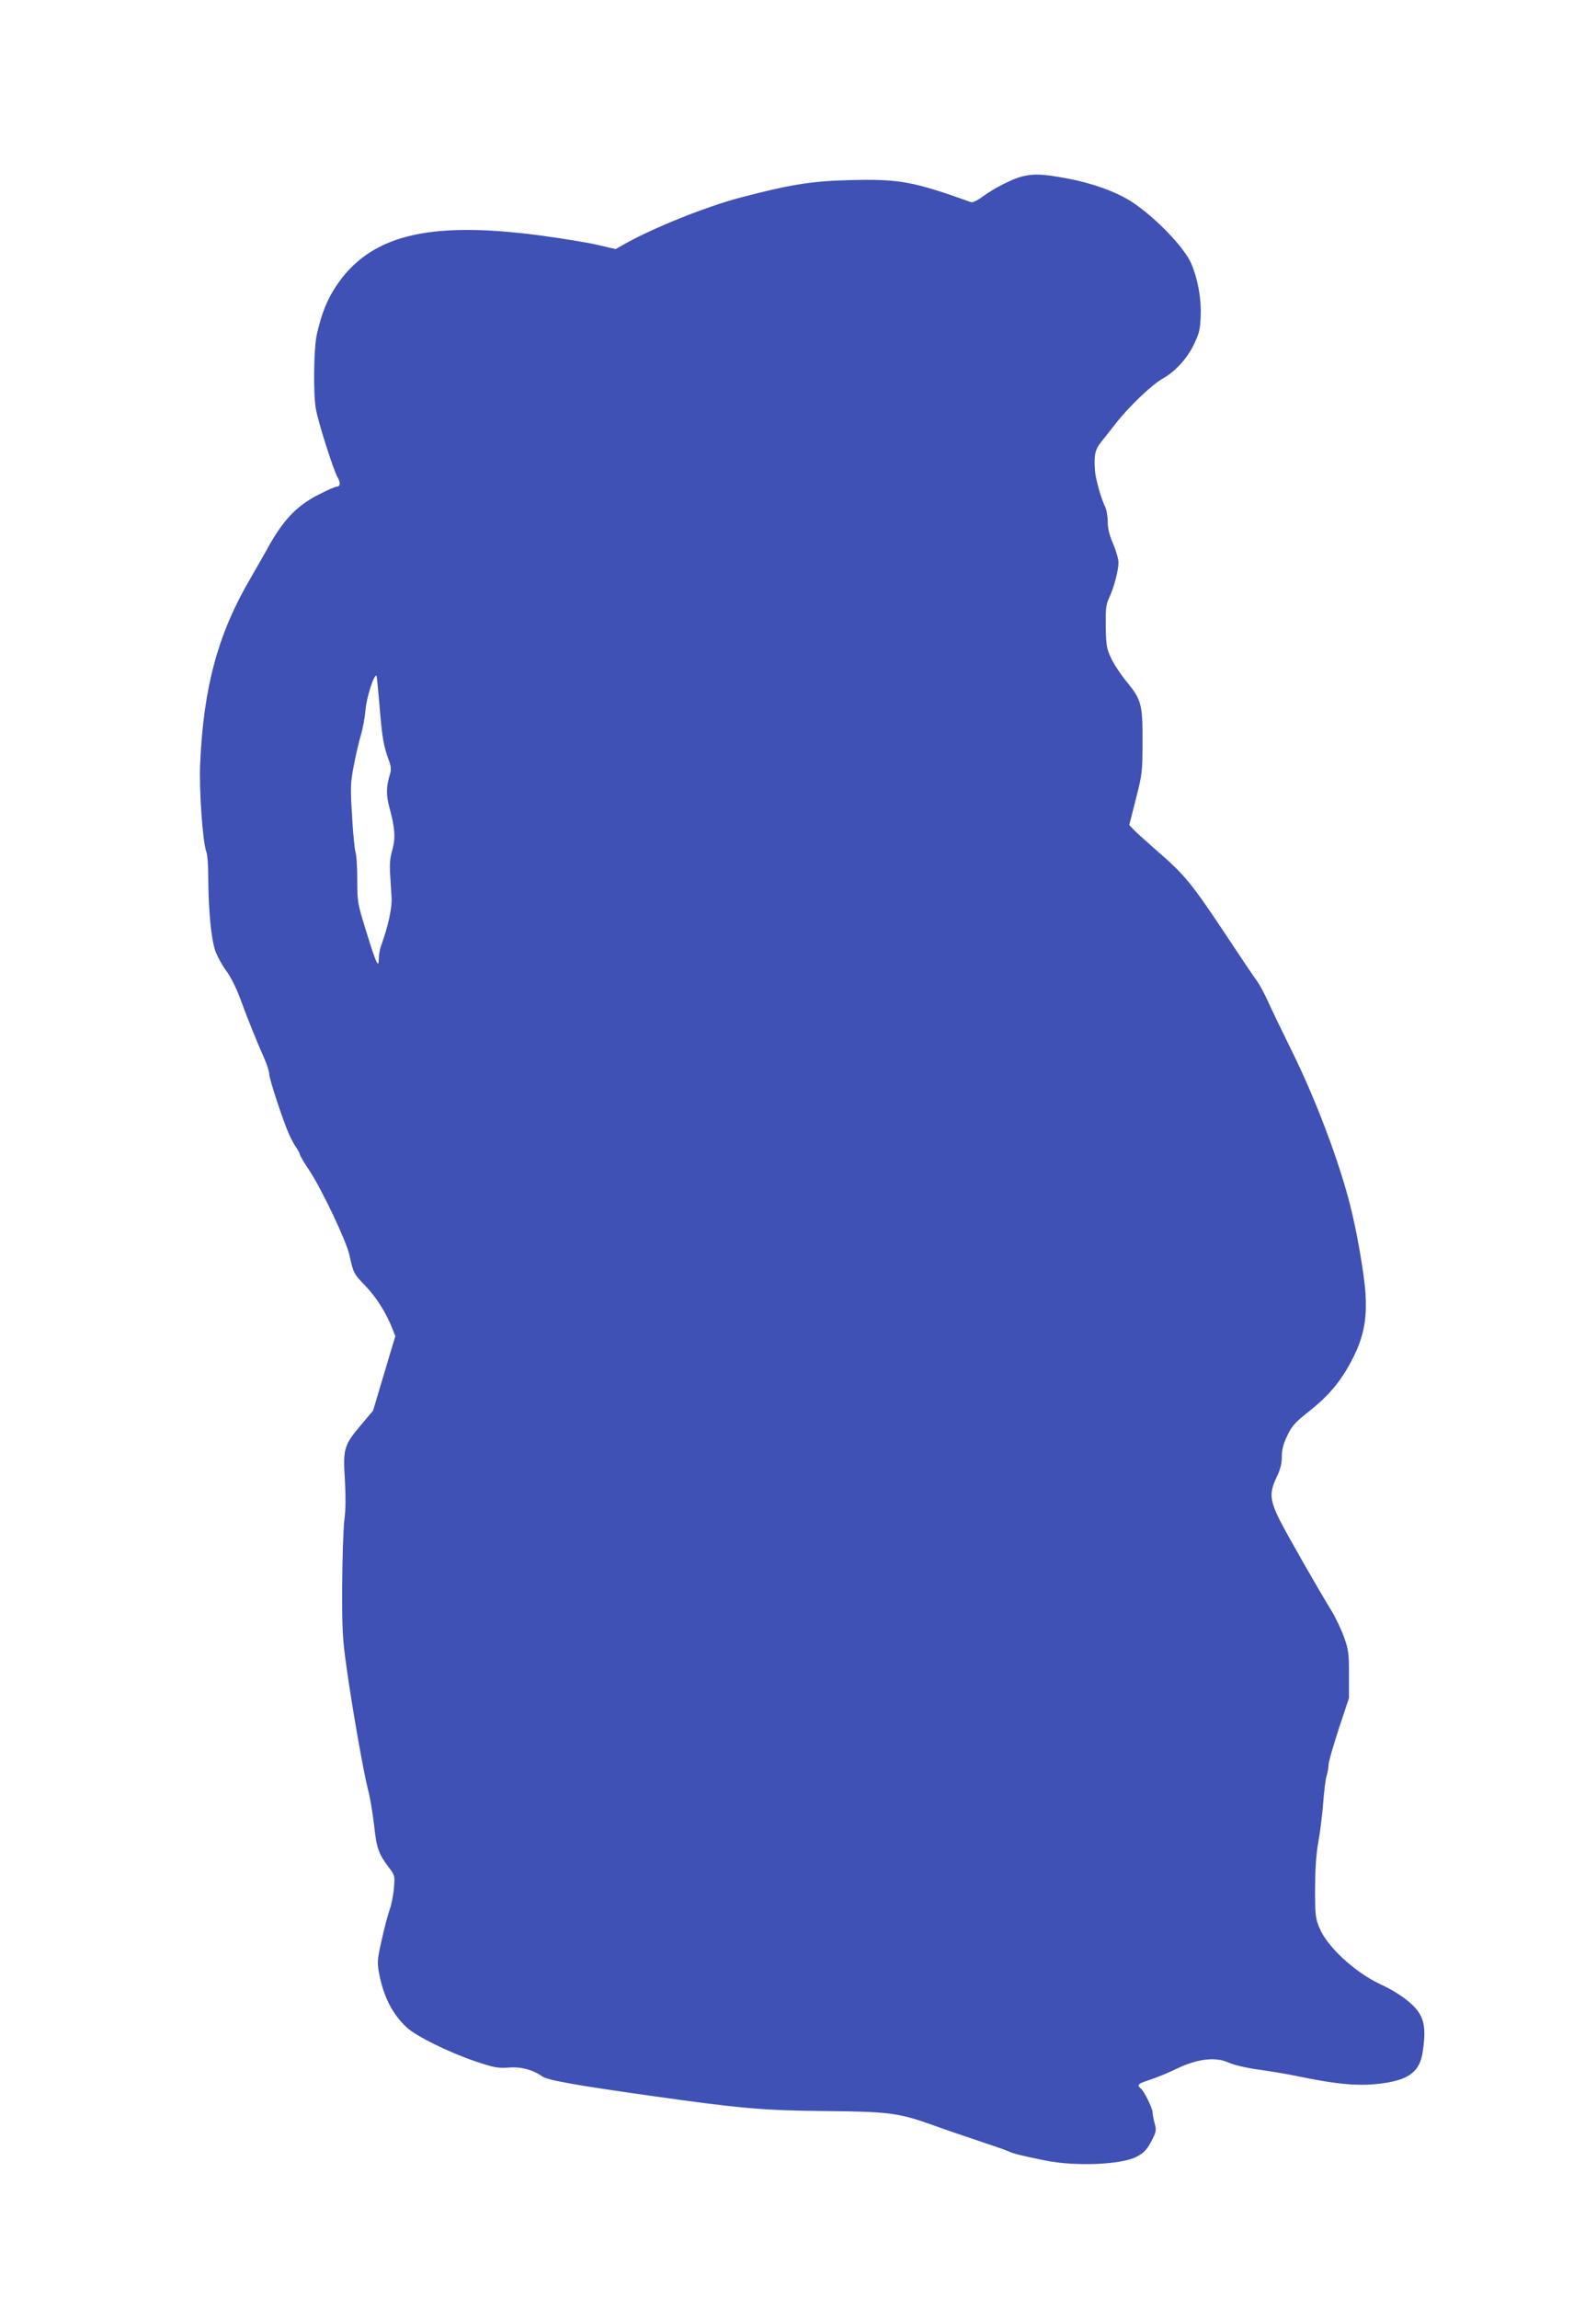 <?xml version="1.0" standalone="no"?>
<!DOCTYPE svg PUBLIC "-//W3C//DTD SVG 20010904//EN"
 "http://www.w3.org/TR/2001/REC-SVG-20010904/DTD/svg10.dtd">
<svg version="1.0" xmlns="http://www.w3.org/2000/svg"
 width="889pt" height="1280pt" viewBox="0 0 889 1280"
 preserveAspectRatio="xMidYMid meet">
<g transform="translate(0,1280) scale(0.1,-0.1)"
fill="#3f51b5" stroke="none">
<path d="M5695 11818 c-54 -13 -156 -65 -219 -111 -28 -21 -58 -36 -66 -33
-328 117 -400 130 -680 123 -208 -5 -332 -25 -609 -98 -188 -50 -476 -165
-639 -256 l-53 -30 -99 23 c-54 13 -202 37 -329 54 -621 81 -944 -1 -1132
-288 -48 -74 -77 -146 -104 -263 -18 -79 -21 -337 -5 -419 14 -77 98 -339 119
-375 19 -33 17 -55 -4 -55 -7 0 -49 -18 -94 -41 -129 -64 -206 -146 -296 -312
-11 -20 -53 -93 -92 -161 -179 -306 -259 -602 -278 -1026 -7 -148 14 -440 35
-496 6 -14 10 -78 10 -142 1 -178 16 -339 39 -406 12 -33 39 -82 60 -110 23
-30 54 -91 75 -146 42 -115 97 -252 137 -341 16 -36 29 -77 29 -91 0 -26 72
-246 109 -332 12 -26 30 -61 41 -76 11 -16 20 -32 20 -38 0 -5 23 -45 52 -88
72 -109 205 -390 224 -471 23 -104 23 -104 89 -173 61 -63 116 -150 150 -237
l17 -43 -62 -207 -62 -208 -70 -83 c-92 -109 -98 -130 -87 -302 5 -89 5 -166
-3 -225 -6 -49 -11 -214 -12 -365 -1 -238 2 -298 23 -445 31 -226 97 -602 122
-695 11 -41 25 -129 33 -195 13 -126 25 -158 82 -234 33 -43 34 -46 28 -115
-3 -39 -14 -94 -24 -121 -10 -28 -30 -103 -44 -168 -24 -103 -25 -125 -16
-177 24 -134 75 -235 155 -309 54 -50 234 -139 385 -190 102 -34 123 -38 182
-34 69 6 136 -12 188 -49 29 -21 191 -50 604 -108 501 -71 628 -82 976 -85
348 -3 406 -11 587 -75 48 -18 162 -57 252 -87 90 -30 171 -58 180 -63 23 -12
82 -26 206 -51 167 -33 419 -23 505 21 43 22 61 42 90 100 20 40 22 50 11 88
-6 23 -11 50 -11 59 0 23 -46 117 -65 133 -25 21 -18 27 53 50 37 12 104 40
149 62 114 54 213 66 286 33 31 -14 101 -30 172 -40 66 -9 161 -25 212 -36
232 -48 354 -58 485 -38 141 21 198 68 213 176 17 115 10 170 -25 221 -34 50
-115 109 -211 153 -143 67 -298 210 -340 315 -22 53 -24 74 -24 219 1 109 6
191 18 257 10 54 22 150 27 215 5 65 13 134 19 153 6 19 11 47 11 63 0 15 26
105 57 200 l57 172 0 130 c0 118 -2 137 -28 210 -16 44 -47 109 -69 145 -75
122 -248 425 -289 506 -55 111 -58 151 -19 234 23 48 31 79 31 119 0 39 8 70
30 116 26 55 43 74 120 135 112 88 181 171 243 292 62 120 82 221 73 364 -6
104 -49 354 -87 499 -63 247 -192 587 -322 850 -57 116 -119 244 -137 285 -19
41 -46 91 -60 110 -15 19 -97 141 -182 270 -179 269 -221 321 -373 452 -60 53
-120 106 -132 120 l-23 24 37 145 c35 138 37 152 37 314 1 211 -6 238 -86 336
-34 41 -74 101 -89 134 -25 53 -28 72 -30 175 -1 98 1 122 19 161 27 57 52
153 52 197 0 18 -13 65 -30 104 -21 49 -30 86 -30 125 0 30 -7 68 -16 85 -20
40 -52 152 -55 198 -6 86 1 118 34 158 17 22 54 69 82 104 75 96 200 215 260
249 72 40 140 115 178 197 27 57 33 81 35 157 4 91 -16 201 -52 286 -38 91
-203 261 -333 346 -86 55 -218 103 -357 129 -135 25 -185 28 -251 12z m-3580
-2959 c14 -172 22 -214 52 -296 11 -31 13 -49 5 -75 -21 -69 -22 -114 -3 -184
31 -112 35 -172 16 -238 -13 -44 -16 -79 -11 -149 3 -51 6 -101 7 -112 4 -58
-18 -159 -57 -268 -8 -20 -14 -54 -14 -74 0 -61 -15 -28 -69 147 -50 161 -51
167 -51 291 0 69 -4 139 -10 155 -5 16 -14 107 -19 202 -10 159 -9 183 10 280
11 59 29 135 39 169 11 34 22 97 26 140 5 68 48 202 61 190 2 -2 10 -82 18
-178z"/>
</g>
</svg>
